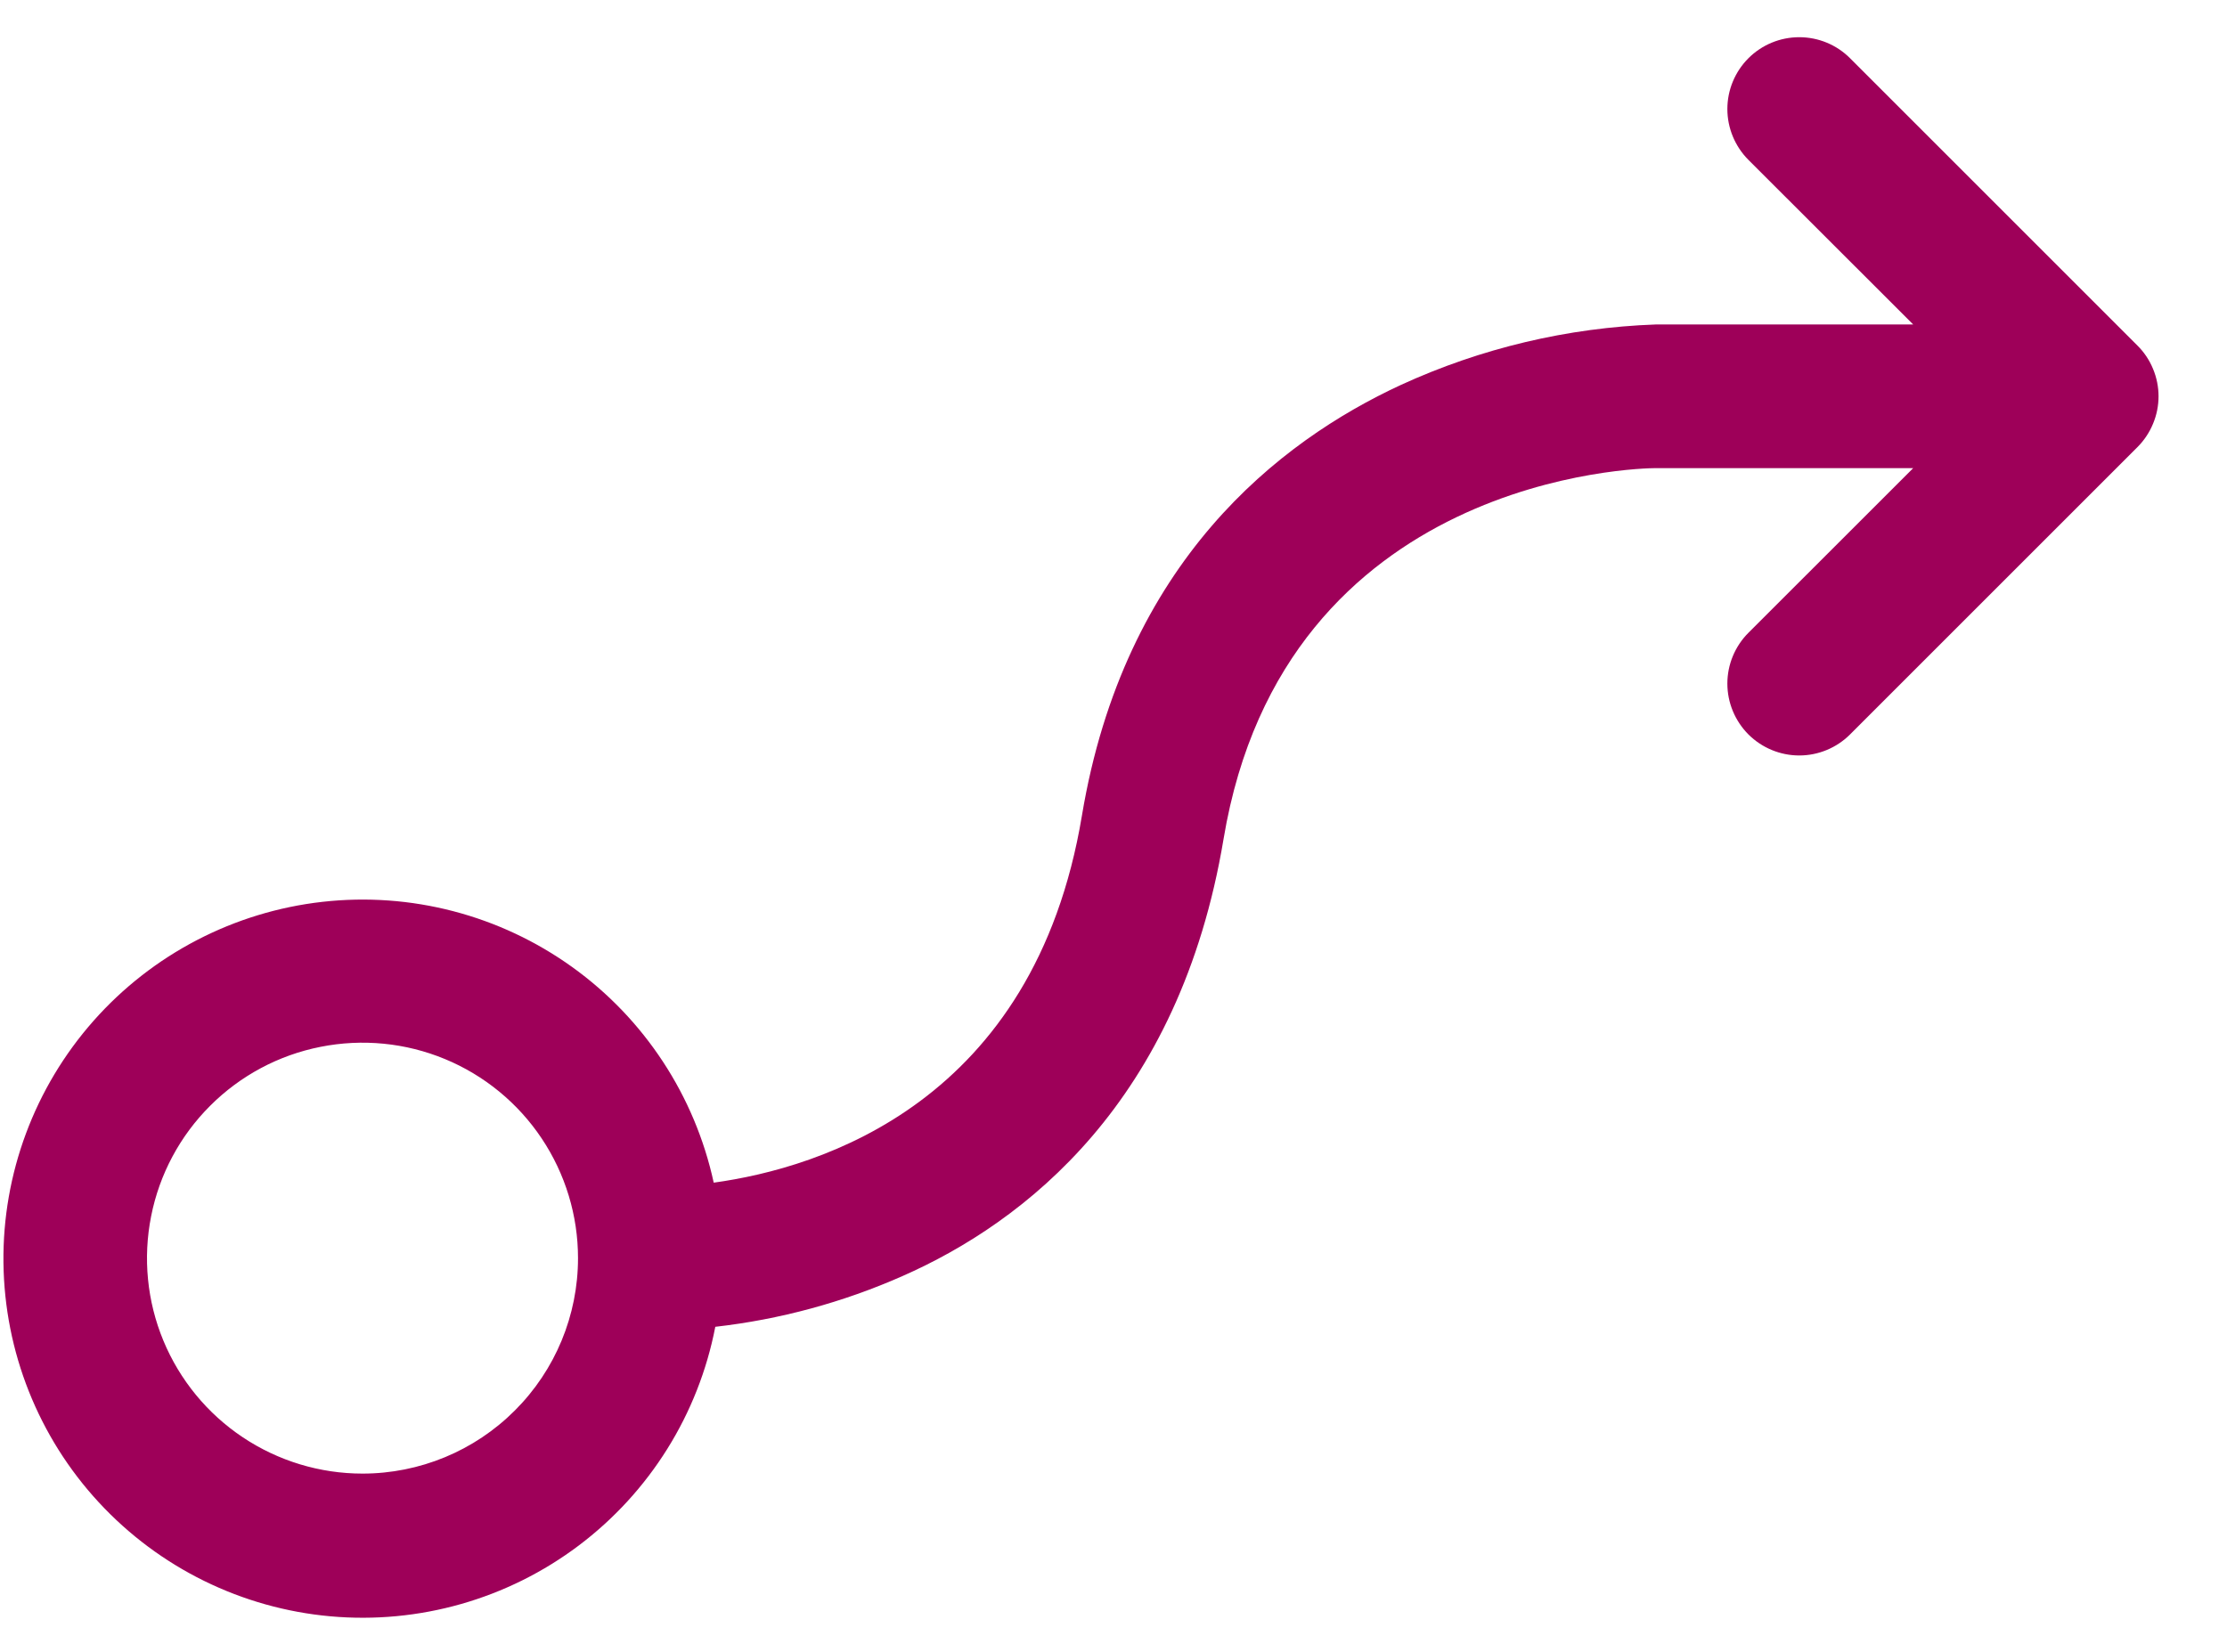 <svg width="31" height="23" viewBox="0 0 31 23" fill="none" xmlns="http://www.w3.org/2000/svg">
<path d="M29.753 4.811L25.753 0.811C25.566 0.623 25.311 0.518 25.046 0.518C24.78 0.518 24.526 0.623 24.338 0.811C24.151 0.998 24.045 1.253 24.045 1.518C24.045 1.783 24.151 2.038 24.338 2.226L26.632 4.518H23.046C21.821 4.562 20.616 4.848 19.502 5.359C17.8 6.146 15.648 7.823 15.06 11.359C14.395 15.352 11.422 16.262 9.935 16.467C9.672 15.256 8.97 14.186 7.964 13.464C6.957 12.741 5.719 12.418 4.488 12.557C3.257 12.696 2.121 13.287 1.301 14.215C0.481 15.143 0.034 16.343 0.048 17.581C0.062 18.82 0.535 20.01 1.376 20.919C2.217 21.829 3.366 22.394 4.599 22.505C5.833 22.616 7.064 22.266 8.054 21.521C9.044 20.776 9.722 19.691 9.957 18.474C10.856 18.372 11.734 18.134 12.562 17.768C14.265 17.018 16.421 15.343 17.032 11.682C17.877 6.614 22.838 6.518 23.046 6.518H26.632L24.338 8.811C24.151 8.998 24.045 9.253 24.045 9.518C24.045 9.783 24.151 10.038 24.338 10.226C24.526 10.413 24.78 10.519 25.046 10.519C25.311 10.519 25.566 10.413 25.753 10.226L29.753 6.226C29.846 6.133 29.92 6.022 29.97 5.901C30.021 5.78 30.047 5.649 30.047 5.518C30.047 5.387 30.021 5.257 29.97 5.135C29.92 5.014 29.846 4.903 29.753 4.811ZM5.046 20.518C4.453 20.518 3.873 20.342 3.379 20.012C2.886 19.683 2.501 19.214 2.274 18.666C2.047 18.118 1.988 17.515 2.104 16.933C2.219 16.351 2.505 15.816 2.925 15.397C3.344 14.977 3.879 14.691 4.461 14.576C5.043 14.46 5.646 14.519 6.194 14.746C6.742 14.973 7.211 15.358 7.54 15.851C7.87 16.345 8.046 16.925 8.046 17.518C8.046 18.314 7.73 19.077 7.167 19.639C6.605 20.202 5.842 20.518 5.046 20.518Z" fill="#9E0059"/>
</svg>
